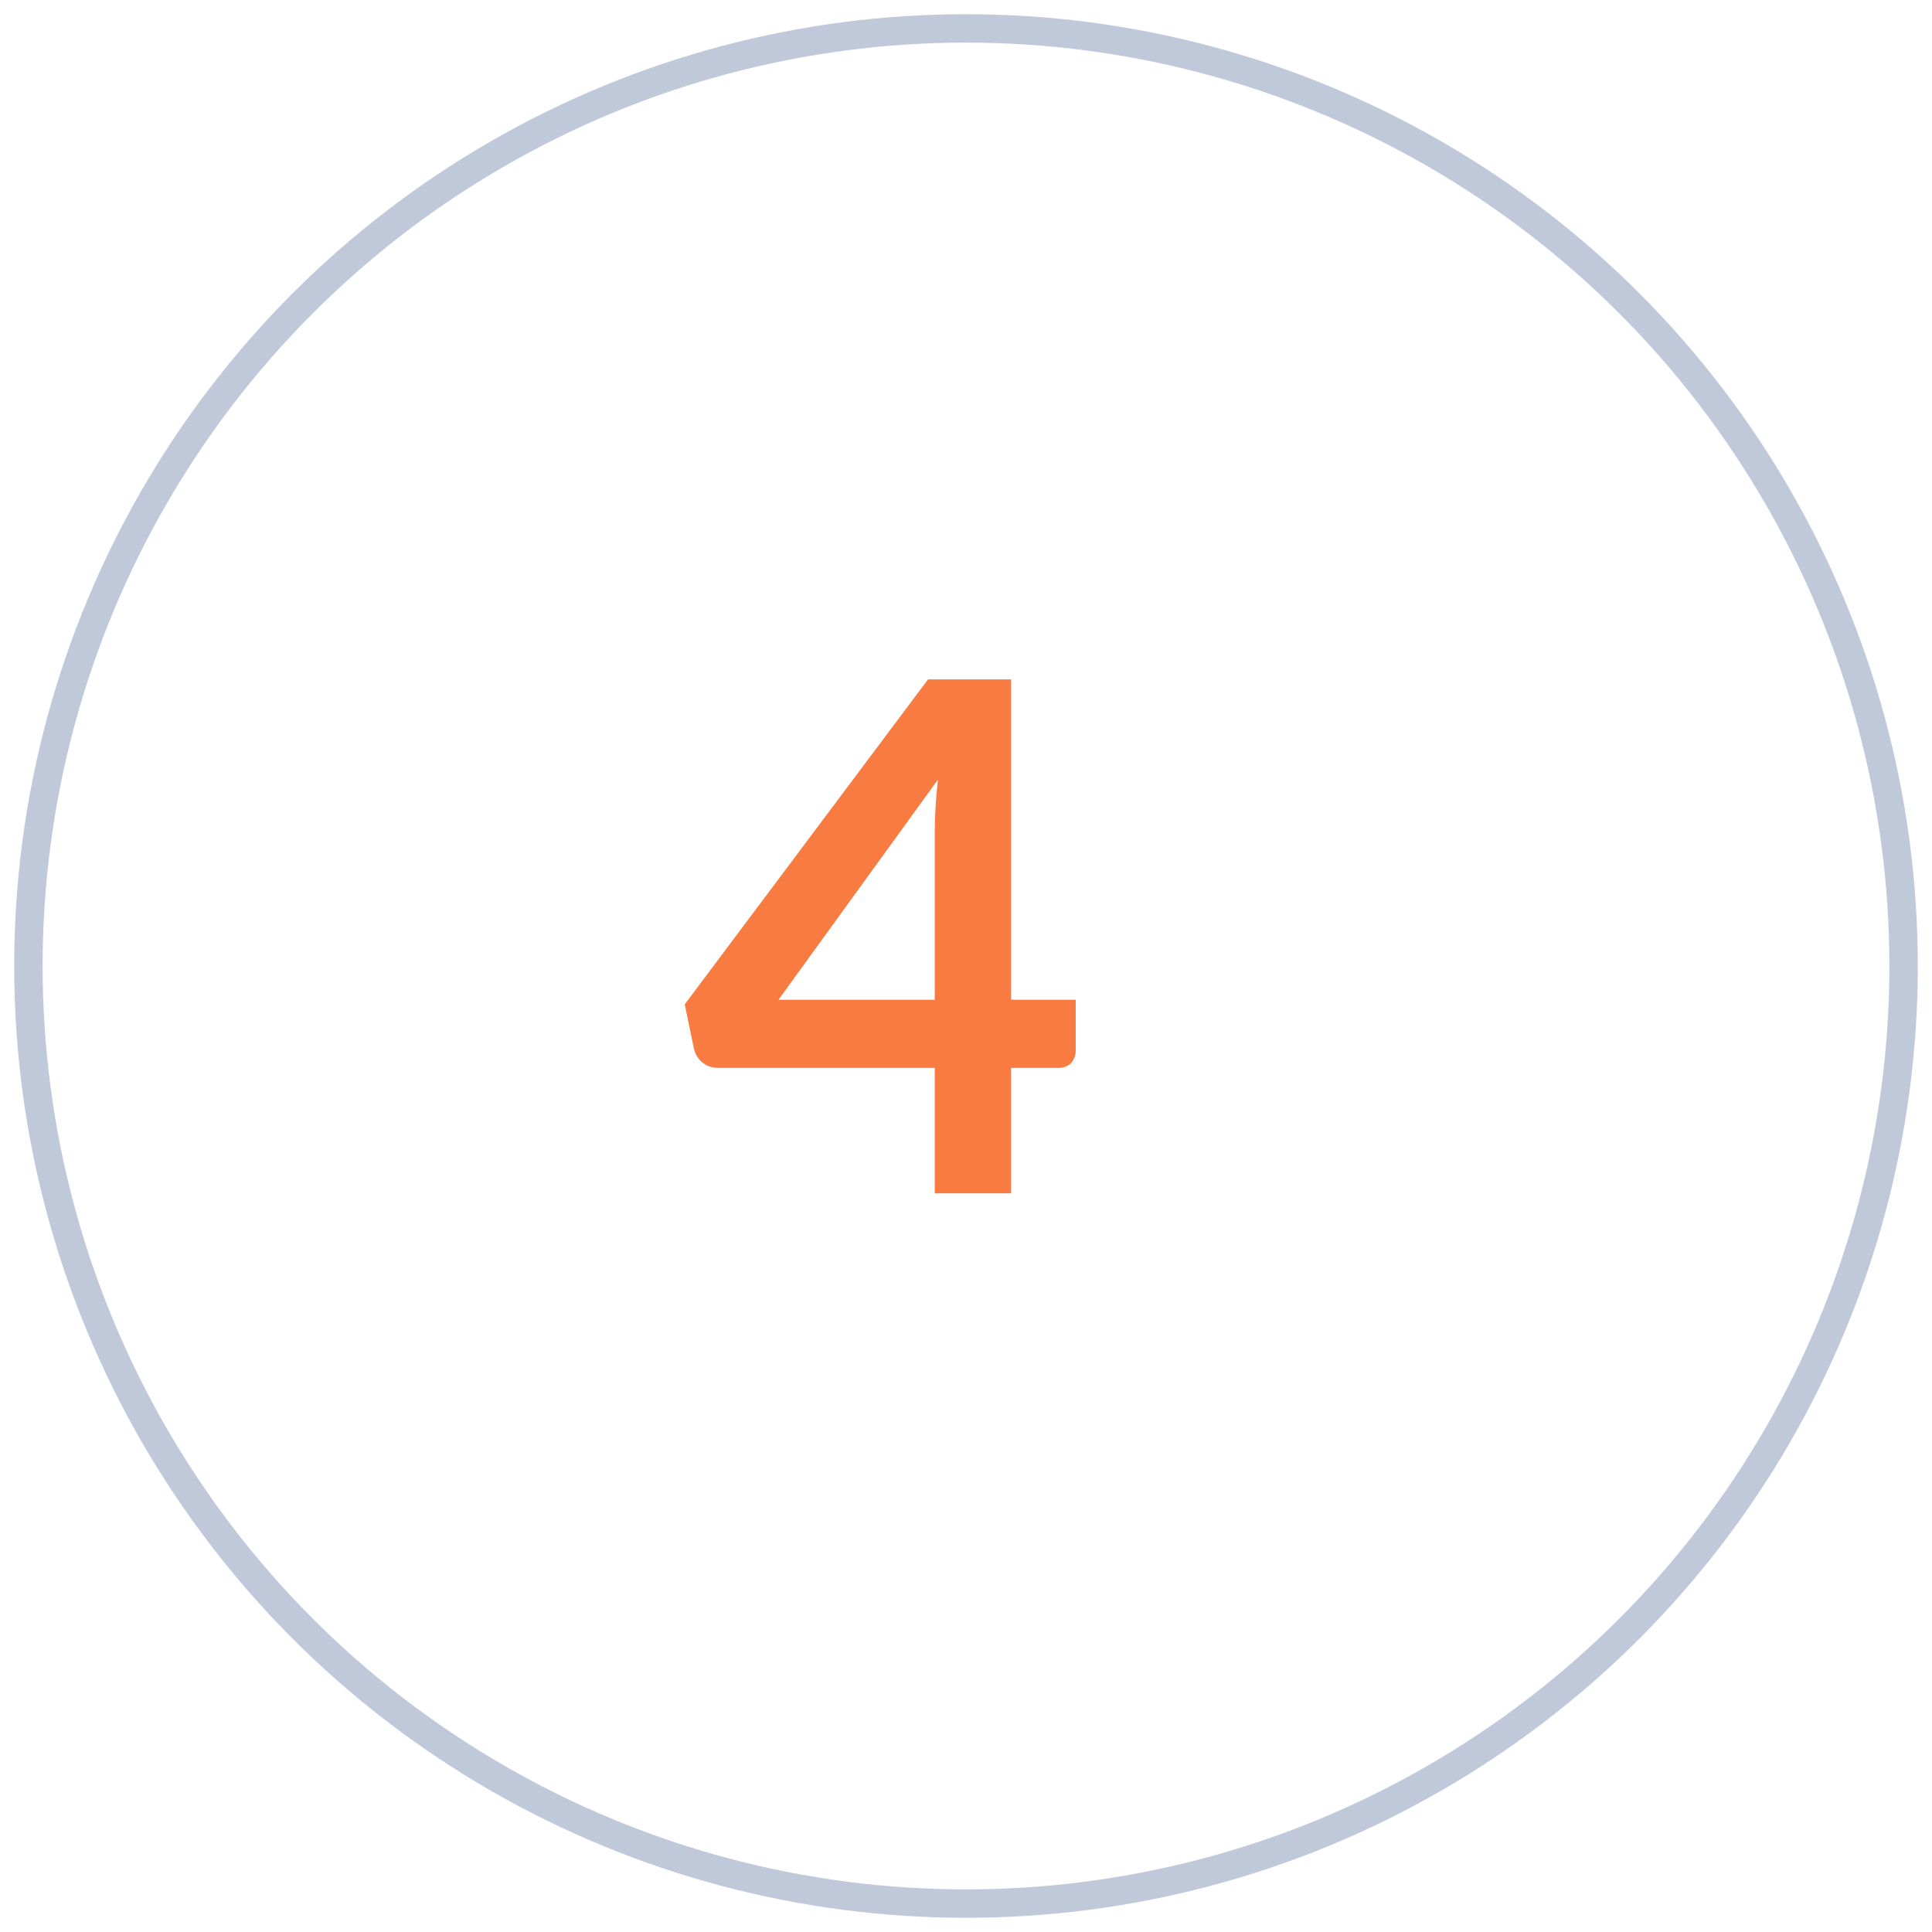 <?xml version="1.0" encoding="UTF-8"?> <svg xmlns="http://www.w3.org/2000/svg" width="68" height="68" viewBox="0 0 68 68" fill="none"> <circle cx="34" cy="34" r="33" stroke="#BFC9DA"></circle> <path d="M35.587 35.188H37.862V36.975C37.862 37.142 37.808 37.288 37.7 37.413C37.592 37.529 37.438 37.587 37.237 37.587H35.587V42H32.9V37.587H25.275C25.067 37.587 24.883 37.525 24.725 37.4C24.567 37.267 24.467 37.104 24.425 36.913L24.1 35.35L32.663 23.913H35.587V35.188ZM32.9 29.275C32.9 28.717 32.938 28.104 33.013 27.438L27.4 35.188H32.9V29.275Z" fill="#F87C41"></path> </svg> 